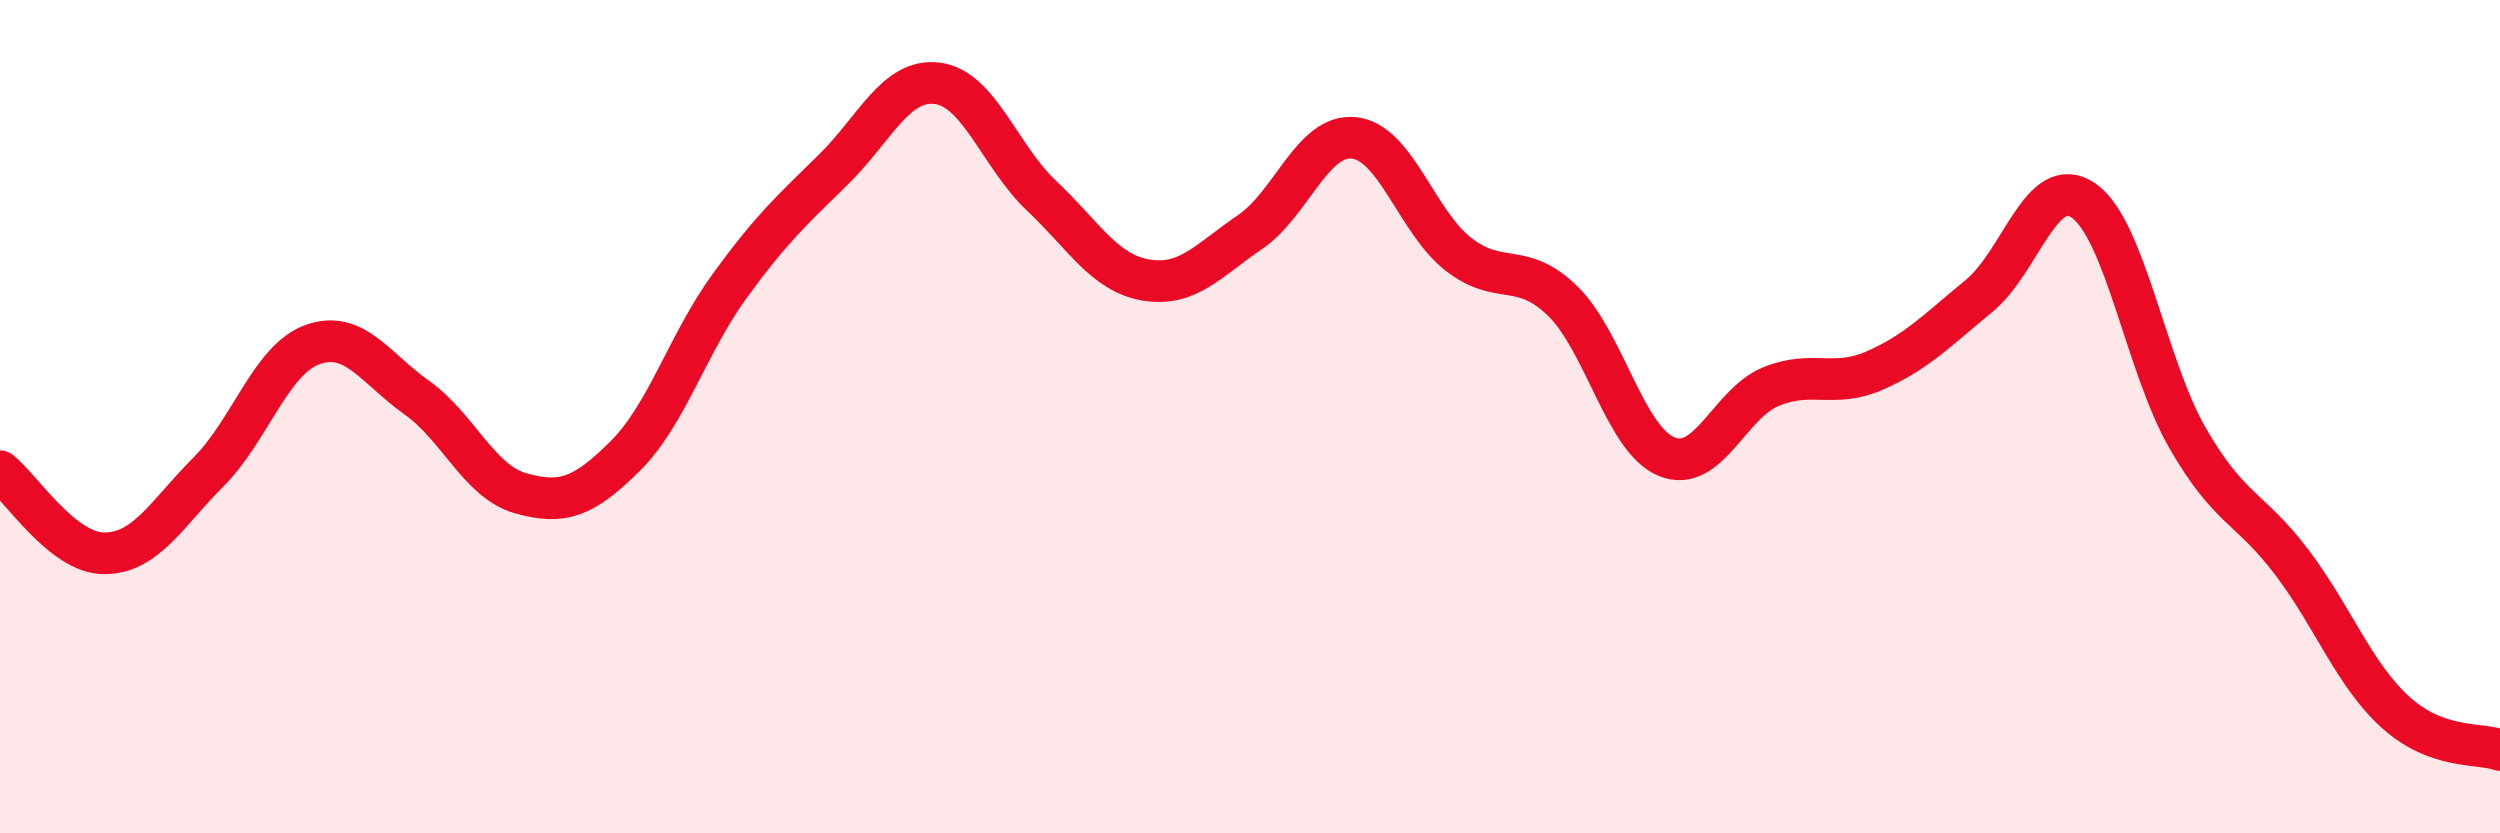 
    <svg width="60" height="20" viewBox="0 0 60 20" xmlns="http://www.w3.org/2000/svg">
      <path
        d="M 0,11.31 C 0.5,11.7 1.5,13.28 2.5,13.28 C 3.5,13.28 4,12.33 5,11.33 C 6,10.33 6.5,8.63 7.5,8.27 C 8.5,7.91 9,8.83 10,9.54 C 11,10.25 11.5,11.56 12.5,11.84 C 13.5,12.12 14,11.94 15,10.95 C 16,9.96 16.5,8.26 17.5,6.88 C 18.5,5.5 19,5.05 20,4.07 C 21,3.09 21.5,1.87 22.5,2 C 23.5,2.13 24,3.76 25,4.7 C 26,5.64 26.5,6.55 27.5,6.72 C 28.5,6.89 29,6.25 30,5.57 C 31,4.89 31.5,3.2 32.5,3.31 C 33.5,3.42 34,5.32 35,6.1 C 36,6.88 36.5,6.25 37.5,7.22 C 38.5,8.19 39,10.55 40,10.96 C 41,11.37 41.5,9.69 42.5,9.28 C 43.5,8.87 44,9.33 45,8.89 C 46,8.45 46.5,7.92 47.5,7.1 C 48.5,6.28 49,4.13 50,4.81 C 51,5.49 51.5,8.77 52.5,10.51 C 53.5,12.25 54,12.17 55,13.49 C 56,14.81 56.5,16.2 57.5,17.1 C 58.5,18 59.5,17.82 60,18L60 20L0 20Z"
        fill="#EB0A25"
        opacity="0.1"
        stroke-linecap="round"
        stroke-linejoin="round"
      />
      <path
        d="M 0,11.31 C 0.5,11.7 1.5,13.28 2.5,13.28 C 3.5,13.28 4,12.33 5,11.33 C 6,10.33 6.5,8.63 7.5,8.27 C 8.5,7.91 9,8.83 10,9.54 C 11,10.25 11.5,11.56 12.5,11.84 C 13.5,12.12 14,11.94 15,10.95 C 16,9.96 16.5,8.26 17.5,6.88 C 18.5,5.5 19,5.05 20,4.07 C 21,3.09 21.5,1.87 22.5,2 C 23.5,2.13 24,3.76 25,4.7 C 26,5.64 26.5,6.55 27.5,6.72 C 28.5,6.89 29,6.25 30,5.57 C 31,4.89 31.5,3.2 32.5,3.31 C 33.5,3.42 34,5.32 35,6.1 C 36,6.88 36.5,6.25 37.5,7.22 C 38.5,8.19 39,10.55 40,10.96 C 41,11.37 41.5,9.69 42.5,9.28 C 43.5,8.87 44,9.33 45,8.89 C 46,8.45 46.5,7.92 47.5,7.1 C 48.5,6.28 49,4.13 50,4.81 C 51,5.49 51.5,8.77 52.5,10.51 C 53.5,12.25 54,12.17 55,13.49 C 56,14.81 56.5,16.2 57.5,17.1 C 58.5,18 59.5,17.82 60,18"
        stroke="#EB0A25"
        stroke-width="1"
        fill="none"
        stroke-linecap="round"
        stroke-linejoin="round"
      />
    </svg>
  